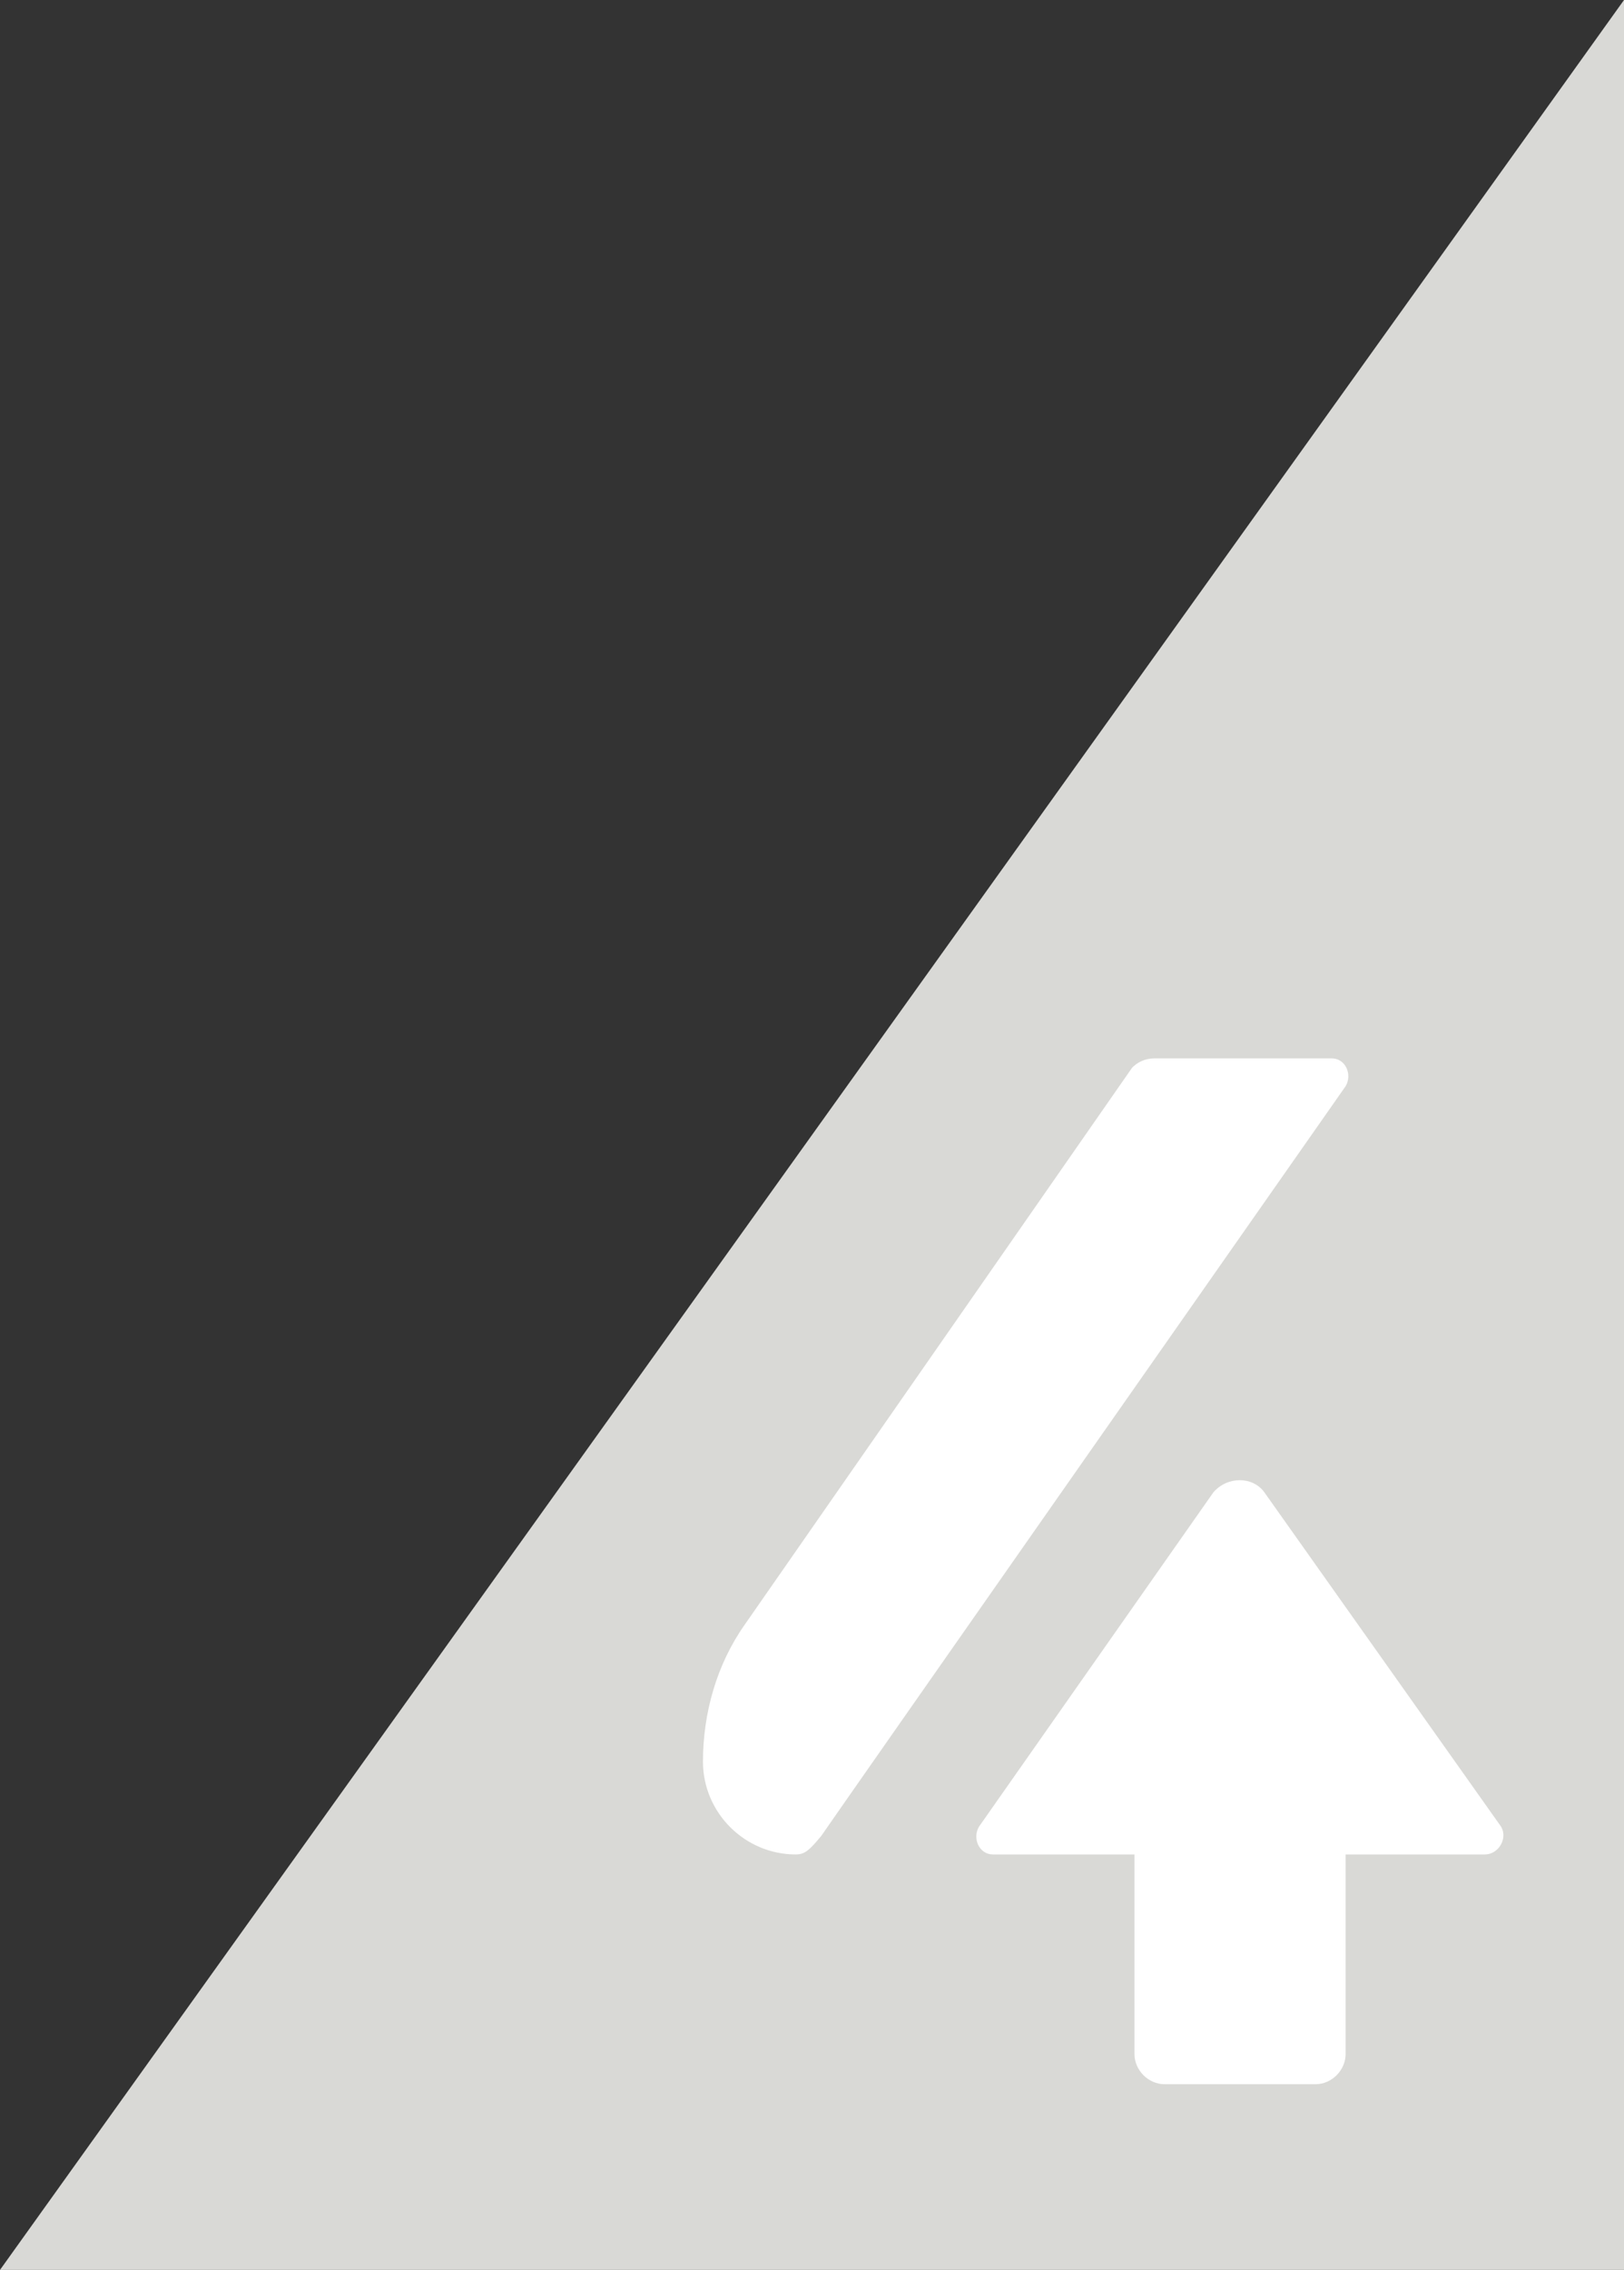 <?xml version="1.0" encoding="UTF-8"?> <!-- Generator: Adobe Illustrator 18.0.0, SVG Export Plug-In . SVG Version: 6.00 Build 0) --> <svg xmlns="http://www.w3.org/2000/svg" xmlns:xlink="http://www.w3.org/1999/xlink" id="Слой_1" x="0px" y="0px" viewBox="0 0 70 97.8" xml:space="preserve"><rect x="0" y="0" width="70" height="97.8" fill="#333333" stroke="none"/> <g> <polygon fill="#D9D9D6" points="0,97.8 70,97.8 70,0 "></polygon> <g> <path fill="#FFFFFF" d="M48.8,46L32.1,70c-1.2,1.7-1.8,3.8-1.8,5.9v0c0,2.2,1.8,4,4,4h0c0.4,0,0.6-0.2,1.1-0.8 c0.4-0.6,22.6-32.3,22.6-32.3c0.3-0.5,0-1.2-0.6-1.2h-7.6C49.3,45.6,49,45.8,48.8,46z"></path> <path fill="#FFFFFF" d="M64.7,78.7L54.5,64.3c-0.5-0.7-1.6-0.7-2.2,0L42.2,78.7c-0.3,0.5,0,1.2,0.6,1.2h6.1v8.6 c0,0.7,0.6,1.3,1.3,1.3h6.5c0.7,0,1.3-0.6,1.3-1.3v-8.6H64C64.6,79.9,65,79.2,64.7,78.7z"></path> </g> </g> </svg> 